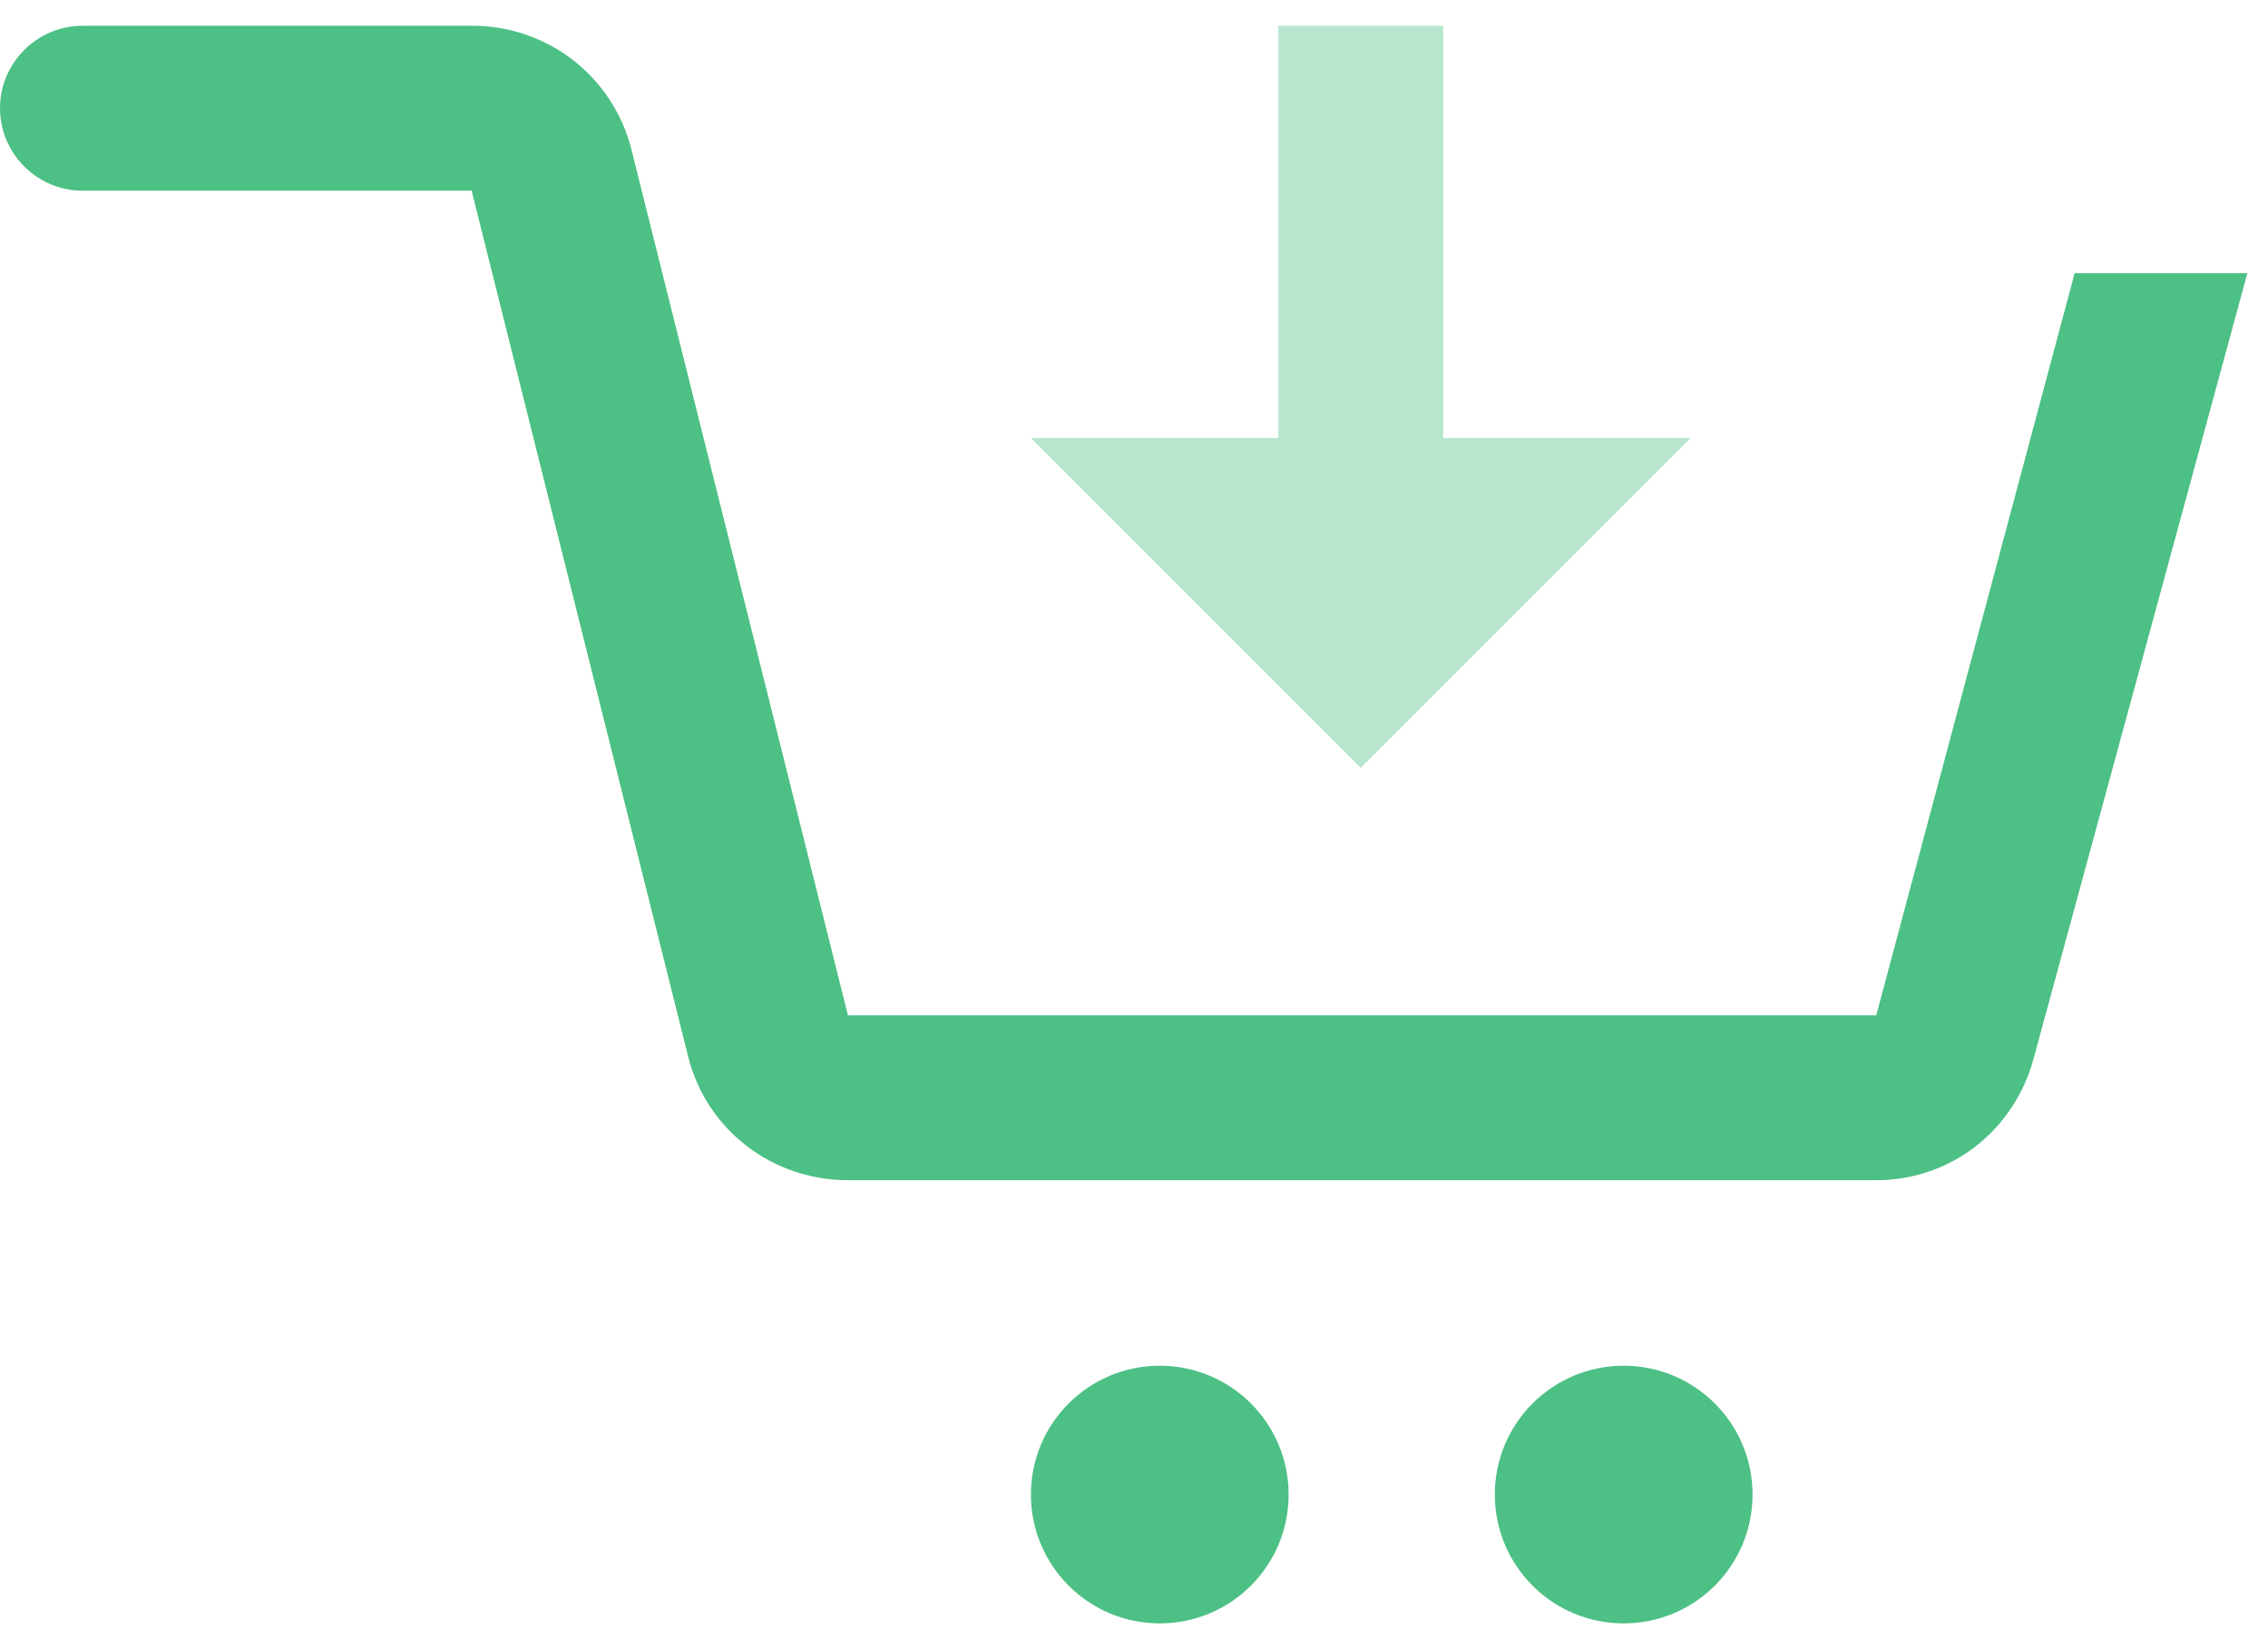 <svg width="44" height="32" viewBox="0 0 44 32" fill="none" xmlns="http://www.w3.org/2000/svg">
<path d="M1.6 0.5C0.72 0.5 0 1.22 0 2.1C0 2.98 0.72 3.7 1.6 3.7H9.15L13.35 20.5C13.706 21.924 14.982 22.9 16.45 22.9H36.4C37.843 22.9 39.069 21.943 39.45 20.55L43.6 5.3H40.249L36.4 19.7H16.45L12.25 2.9C12.076 2.211 11.677 1.6 11.116 1.165C10.554 0.73 9.862 0.496 9.152 0.5H1.6Z" fill="#4DC085"/>
<path opacity="0.4" d="M24.8 0.5V8.5H20L26.4 14.9L32.8 8.5H28V0.5H24.8Z" fill="#4DC085"/>
<circle cx="22.5" cy="29" r="2.5" fill="#4DC085"/>
<circle cx="31.5" cy="29" r="2.5" fill="#4DC085"/>
</svg>
